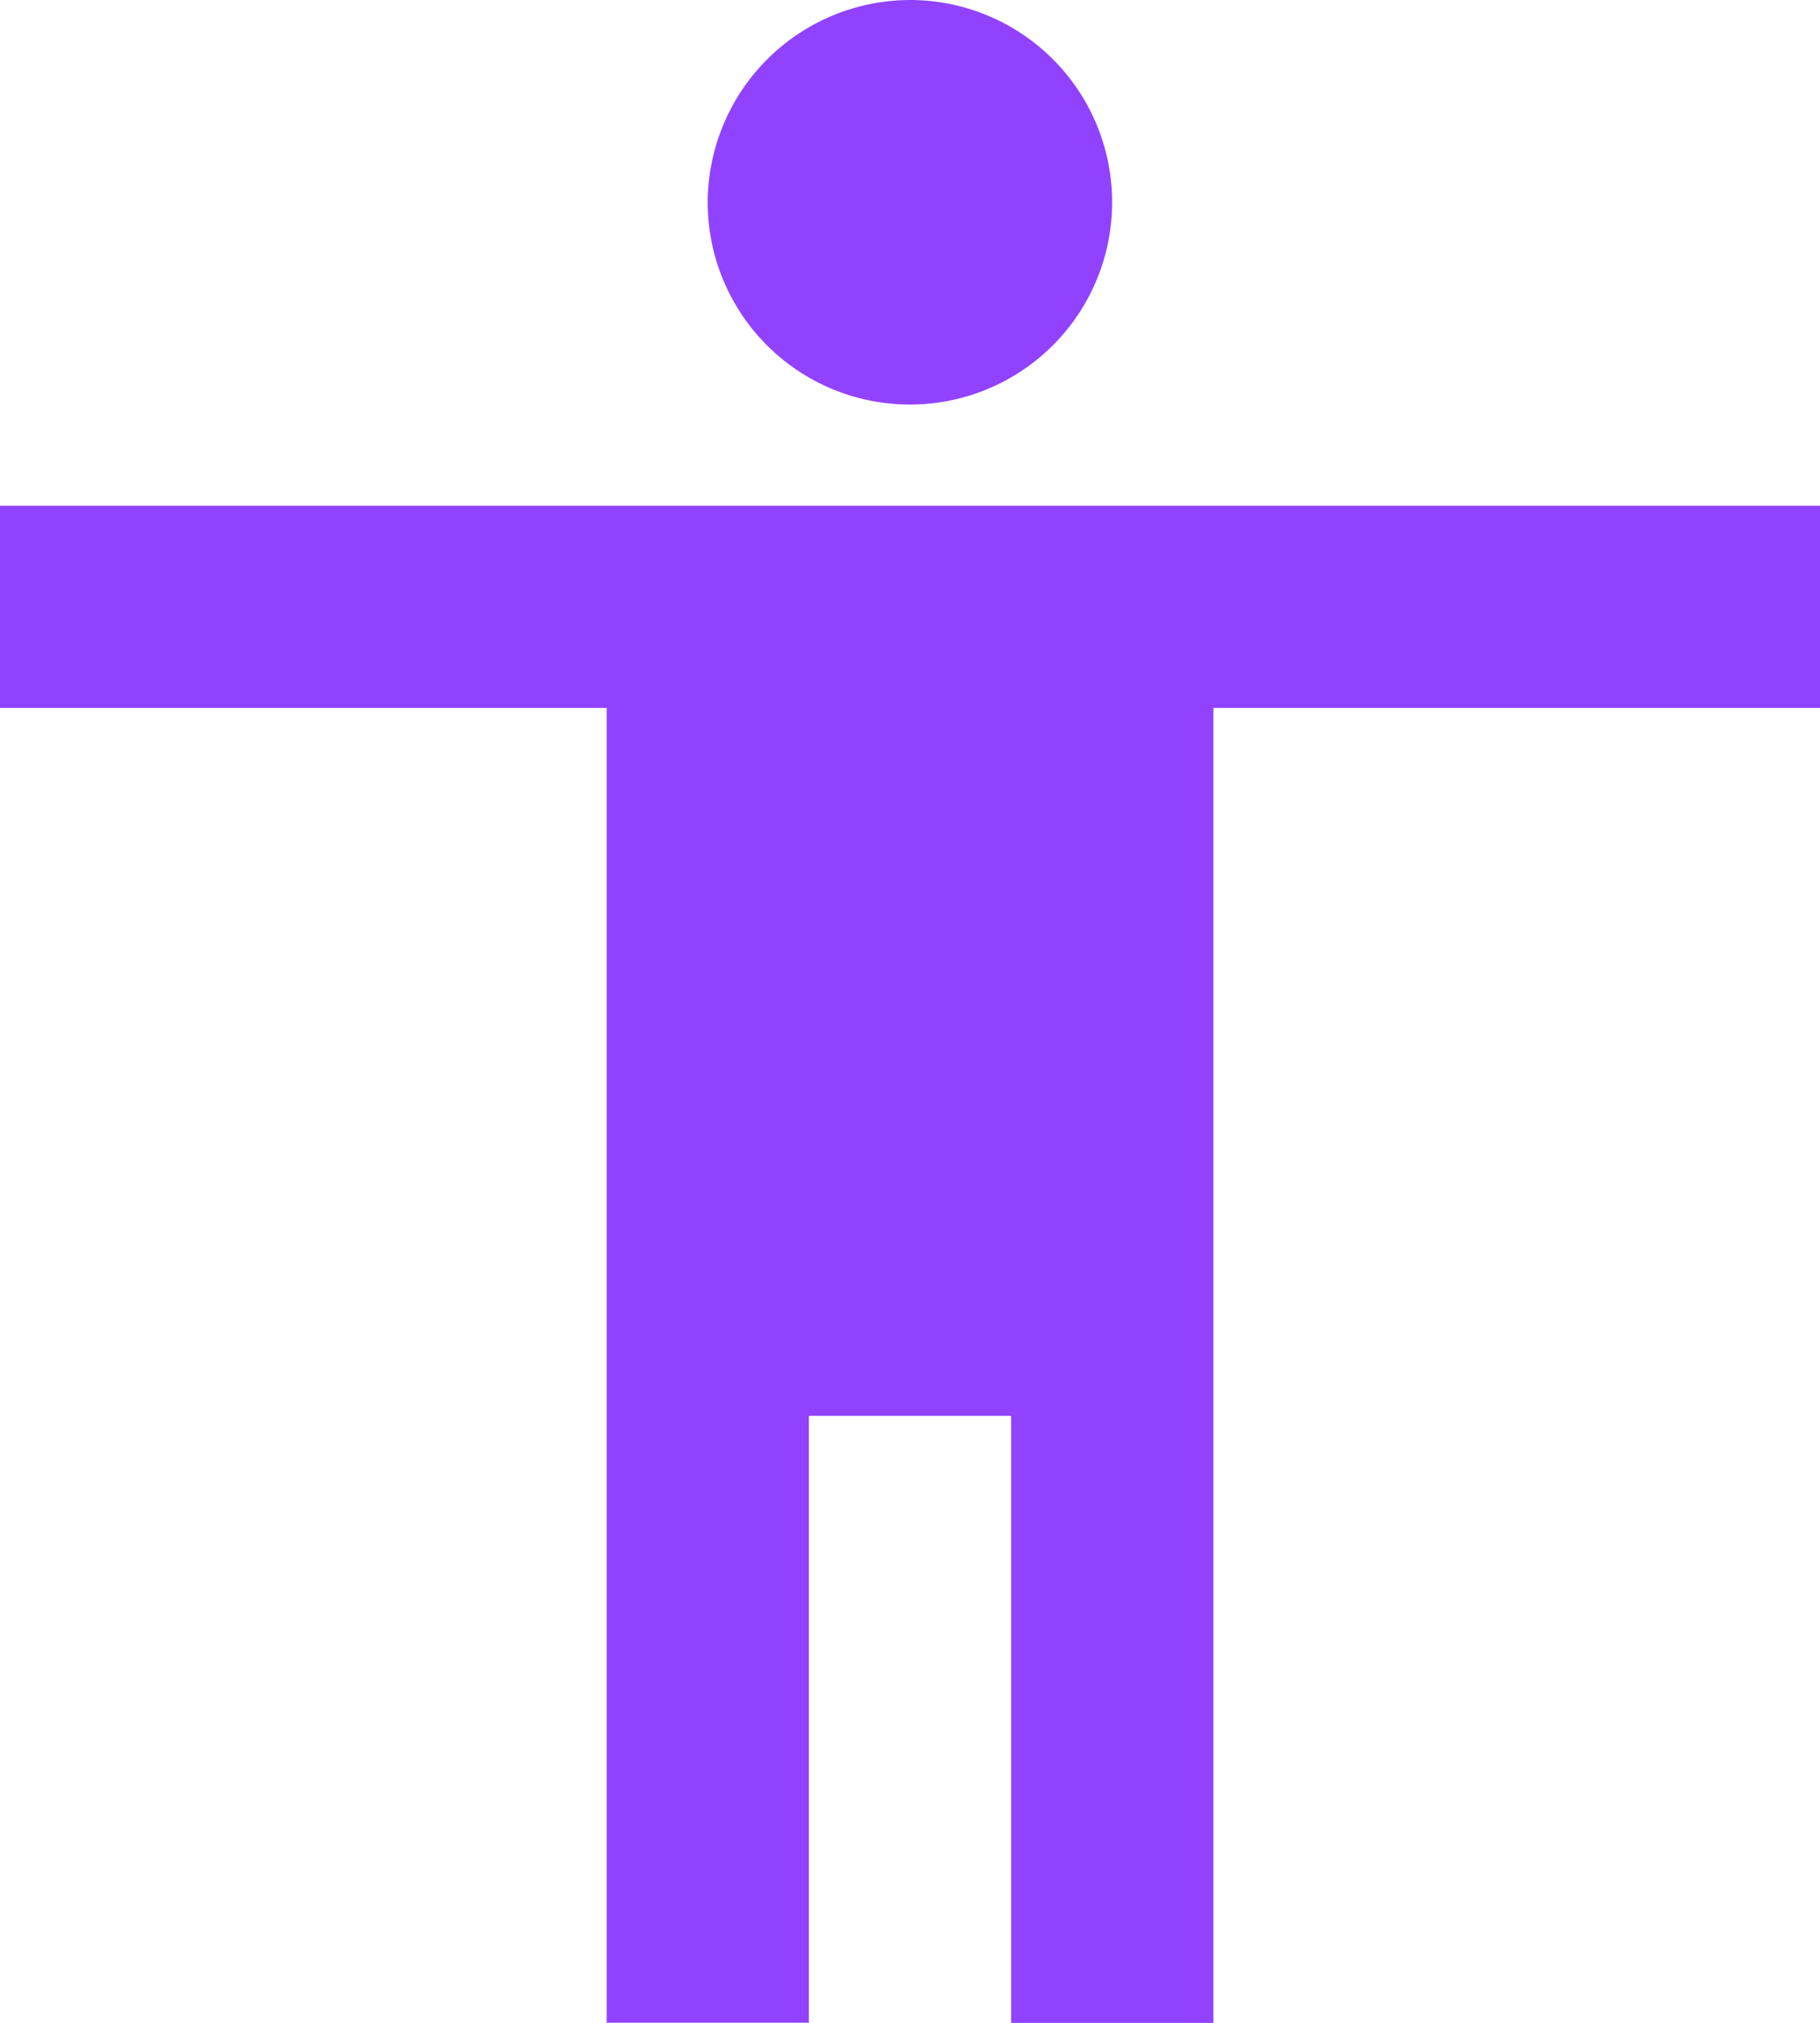 <svg xmlns="http://www.w3.org/2000/svg" width="31.889" height="35.434" viewBox="0 0 31.889 35.434">
  <path id="accessibility" d="M20.445,3A3.543,3.543,0,1,1,16.9,6.543,3.554,3.554,0,0,1,20.445,3ZM36.389,15.4H25.76V38.433H22.216V27.8H18.673v10.63H15.13V15.4H4.5V11.858H36.389Z" transform="translate(-4.5 -3)" fill="#9142ff"/>
</svg>
